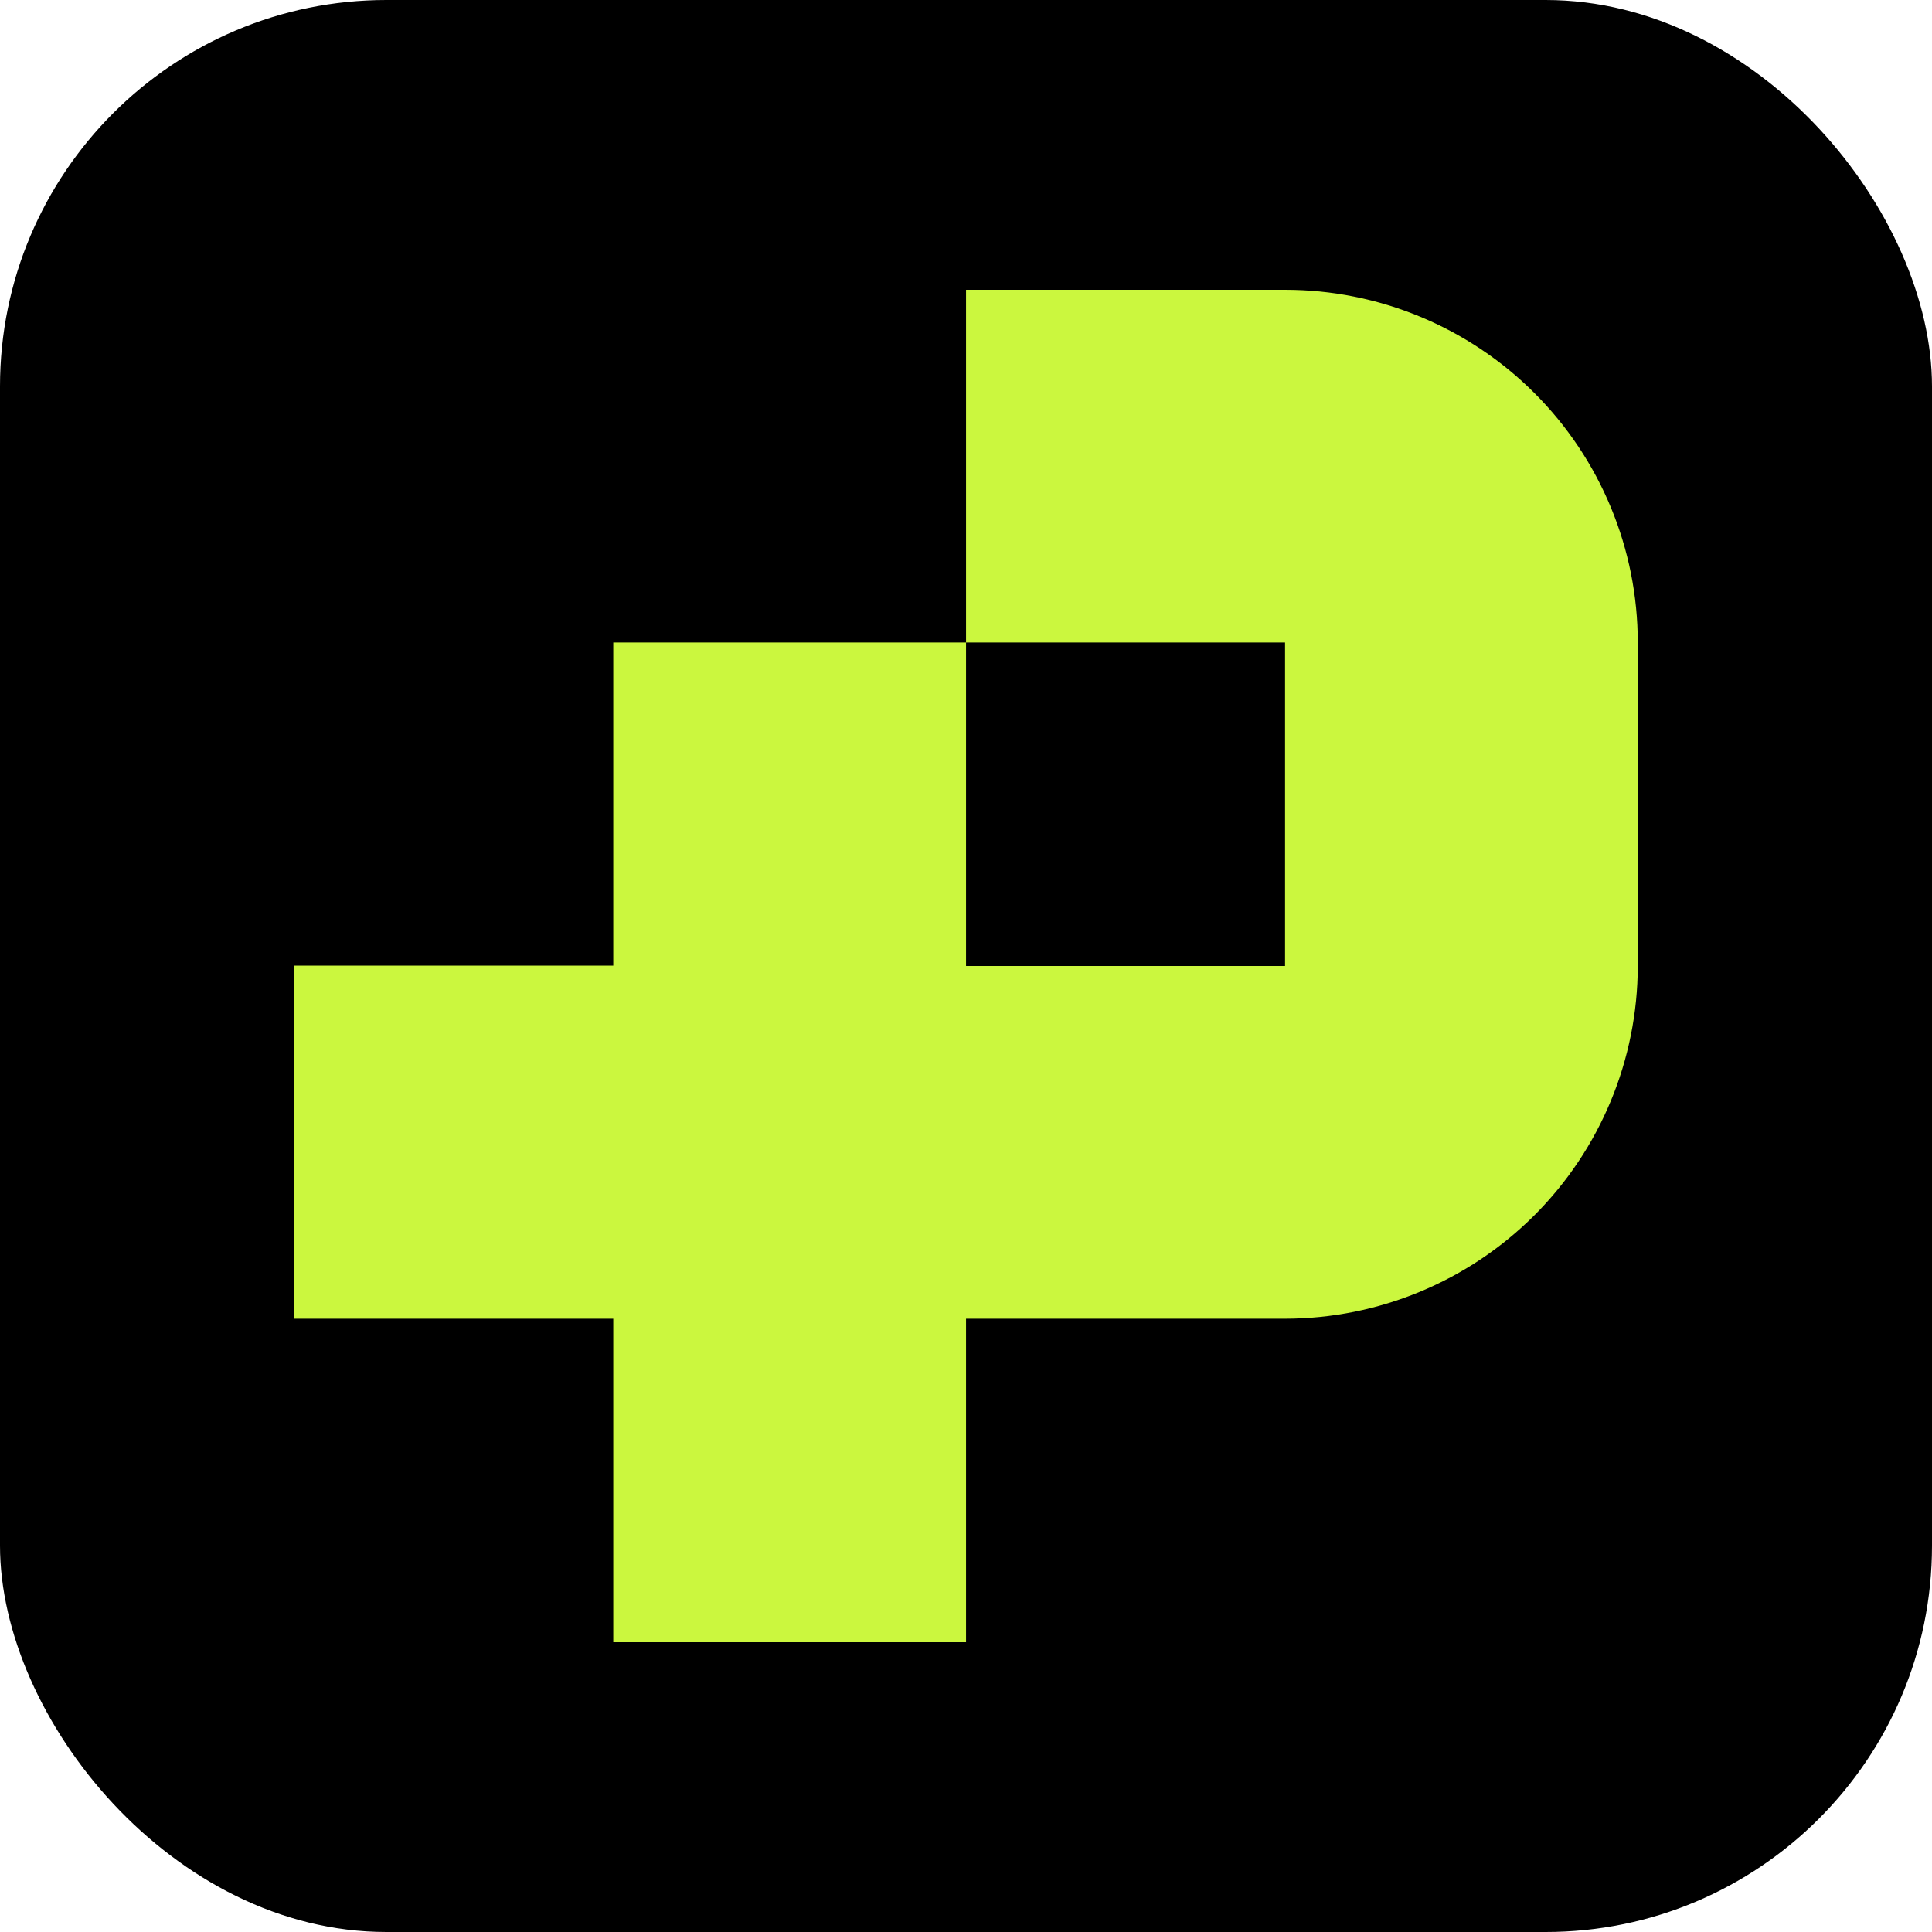 <svg xmlns="http://www.w3.org/2000/svg" version="1.1" xmlns:xlink="http://www.w3.org/1999/xlink" xmlns:svgjs="http://svgjs.com/svgjs" width="1000" height="1000"><rect width="1000" height="1000" rx="200" ry="200" fill="#000000"></rect><g transform="matrix(26.923,0,0,26.923,152.123,150)"><svg xmlns="http://www.w3.org/2000/svg" version="1.1" xmlns:xlink="http://www.w3.org/1999/xlink" xmlns:svgjs="http://svgjs.com/svgjs" width="26" height="26"><svg width="26" height="26" viewBox="0 0 26 26" fill="black" xmlns="http://www.w3.org/2000/svg">
  <path d="M25.836 6.781V13C25.834 14.798 25.119 16.522 23.848 17.793C22.576 19.064 20.853 19.779 19.055 19.781H12.922V26H6.14V19.781H0V12.993H6.14V6.781H12.922V13H19.055V6.781H12.922V0H19.055C20.853 0 22.578 0.714 23.85 1.986C25.122 3.258 25.836 4.983 25.836 6.781Z" fill="#CBF73E"></path>
</svg></svg></g></svg>